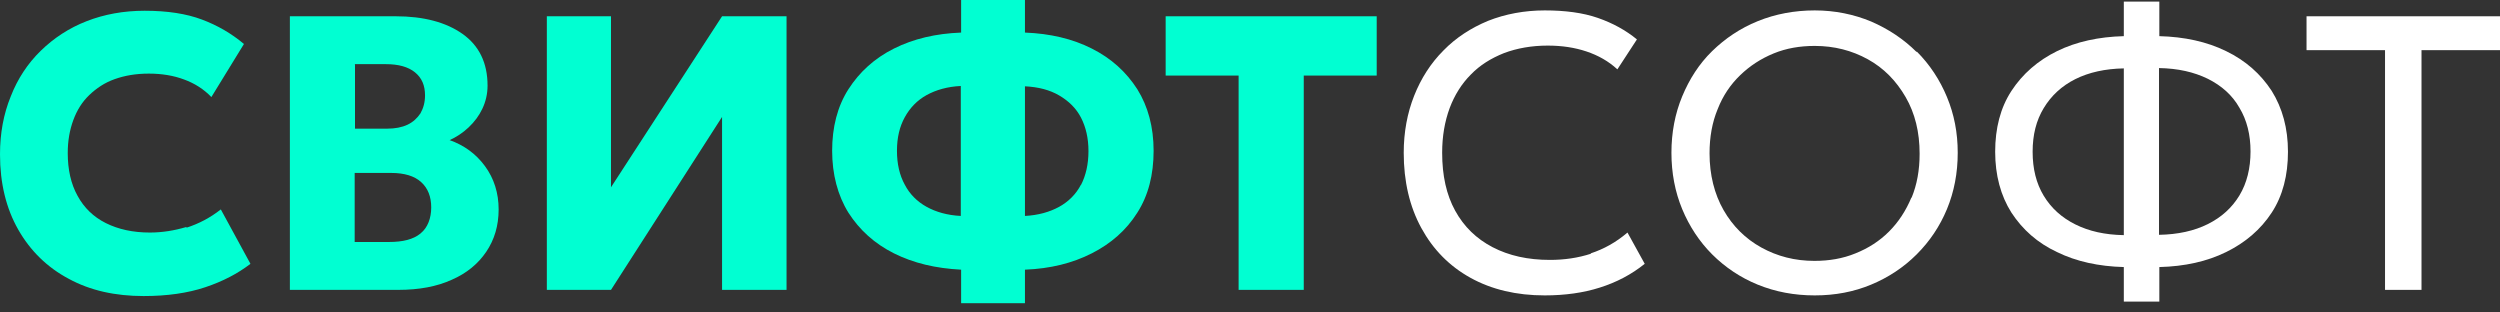 <?xml version="1.0" encoding="UTF-8"?> <svg xmlns="http://www.w3.org/2000/svg" width="176" height="22" viewBox="0 0 176 22" fill="none"><rect x="0" y="0" width="176" height="22" fill="#333333" stroke="none"/><path d="M13.115 15.982C12.267 16.234 11.418 16.371 10.547 16.371C9.355 16.371 8.323 16.142 7.452 15.706C6.581 15.271 5.916 14.629 5.457 13.78C4.998 12.955 4.769 11.946 4.769 10.777C4.769 9.905 4.907 9.149 5.159 8.461C5.411 7.773 5.778 7.177 6.282 6.695C6.787 6.214 7.36 5.824 8.071 5.572C8.782 5.32 9.561 5.182 10.478 5.182C11.396 5.182 12.221 5.32 12.955 5.595C13.711 5.87 14.353 6.283 14.881 6.833L17.174 3.096C16.302 2.362 15.316 1.789 14.216 1.376C13.115 0.963 11.785 0.757 10.18 0.757C8.69 0.757 7.337 1.009 6.099 1.491C4.861 1.972 3.783 2.683 2.866 3.577C1.949 4.471 1.238 5.549 0.757 6.787C0.252 8.025 0 9.378 0 10.868C0 12.909 0.436 14.675 1.284 16.165C2.132 17.655 3.325 18.825 4.838 19.627C6.351 20.453 8.117 20.842 10.112 20.842C11.762 20.842 13.207 20.636 14.445 20.223C15.683 19.811 16.738 19.26 17.632 18.573L15.546 14.743C14.789 15.339 13.986 15.752 13.138 16.027L13.115 15.982Z" fill="#01FFD2"></path><path d="M31.619 9.882C32.123 9.653 32.582 9.355 32.994 8.965C33.407 8.575 33.728 8.14 33.957 7.658C34.187 7.177 34.324 6.626 34.324 6.03C34.324 4.425 33.728 3.21 32.559 2.385C31.389 1.559 29.807 1.146 27.858 1.146H20.407V20.407H28.042C29.486 20.407 30.747 20.177 31.802 19.696C32.857 19.237 33.659 18.572 34.233 17.724C34.806 16.876 35.104 15.89 35.104 14.743C35.104 13.597 34.783 12.565 34.141 11.694C33.499 10.822 32.673 10.226 31.642 9.859L31.619 9.882ZM24.969 4.517H27.171C28.042 4.517 28.73 4.7 29.211 5.09C29.693 5.48 29.922 6.007 29.922 6.718C29.922 7.2 29.807 7.612 29.601 7.979C29.372 8.323 29.074 8.598 28.684 8.782C28.294 8.965 27.812 9.057 27.262 9.057H24.992V4.54L24.969 4.517ZM29.601 16.44C29.096 16.853 28.363 17.036 27.377 17.036H24.969V12.175H27.537C28.454 12.175 29.165 12.382 29.647 12.817C30.128 13.253 30.358 13.849 30.358 14.606C30.358 15.362 30.105 16.027 29.624 16.417L29.601 16.44Z" fill="#01FFD2"></path><path d="M43.014 13.184V1.146H38.497V20.407H43.014L50.833 8.231V20.407H55.373V1.146H50.833L43.014 13.184Z" fill="#01FFD2"></path><path d="M76.857 3.416C75.504 2.729 73.922 2.362 72.157 2.293V0H67.663V2.293C65.874 2.362 64.315 2.729 62.939 3.416C61.564 4.104 60.509 5.067 59.729 6.282C58.95 7.498 58.583 8.965 58.583 10.616C58.583 12.267 58.973 13.757 59.729 14.973C60.509 16.188 61.564 17.151 62.939 17.838C64.315 18.526 65.874 18.893 67.663 18.985V21.347H72.157V18.985C73.945 18.916 75.504 18.526 76.857 17.838C78.21 17.151 79.287 16.211 80.067 14.973C80.847 13.757 81.214 12.29 81.214 10.616C81.214 8.942 80.824 7.498 80.067 6.282C79.287 5.067 78.233 4.104 76.857 3.416ZM67.64 15.202C66.7 15.156 65.897 14.927 65.232 14.56C64.567 14.193 64.04 13.665 63.696 13.001C63.329 12.336 63.146 11.533 63.146 10.616C63.146 9.699 63.329 8.919 63.696 8.254C64.063 7.589 64.567 7.062 65.232 6.695C65.897 6.328 66.7 6.099 67.64 6.053V15.179V15.202ZM76.1 13.001C75.757 13.665 75.229 14.193 74.564 14.56C73.899 14.927 73.074 15.156 72.157 15.202V6.076C73.097 6.122 73.899 6.328 74.564 6.718C75.229 7.108 75.757 7.612 76.1 8.277C76.444 8.942 76.628 9.722 76.628 10.639C76.628 11.556 76.444 12.359 76.1 13.024V13.001Z" fill="#01FFD2"></path><path d="M82.062 1.146V5.32H87.198V20.407H91.784V5.32H96.92V1.146H82.062Z" fill="#01FFD2"></path><path d="M112.006 17.861C111.089 18.159 110.126 18.297 109.117 18.297C107.558 18.297 106.228 17.999 105.081 17.403C103.935 16.806 103.064 15.958 102.445 14.835C101.826 13.711 101.528 12.358 101.528 10.753C101.528 9.584 101.711 8.552 102.055 7.612C102.399 6.695 102.903 5.892 103.545 5.25C104.187 4.585 104.967 4.104 105.884 3.737C106.801 3.393 107.833 3.21 108.956 3.21C109.965 3.21 110.859 3.347 111.685 3.622C112.51 3.898 113.244 4.31 113.863 4.883L115.239 2.774C114.459 2.132 113.542 1.628 112.487 1.261C111.433 0.894 110.172 0.733 108.75 0.733C107.328 0.733 105.976 0.986 104.76 1.467C103.545 1.972 102.491 2.659 101.619 3.554C100.725 4.448 100.037 5.526 99.556 6.741C99.074 7.956 98.822 9.309 98.822 10.753C98.822 12.771 99.235 14.537 100.06 16.05C100.886 17.563 102.032 18.732 103.522 19.558C105.013 20.383 106.755 20.796 108.75 20.796C110.172 20.796 111.479 20.613 112.625 20.246C113.794 19.879 114.849 19.329 115.789 18.572L114.574 16.371C113.771 17.059 112.9 17.54 111.983 17.838L112.006 17.861Z" fill="white"></path><path d="M134.935 3.668C134.018 2.751 132.94 2.04 131.725 1.513C130.509 1.009 129.18 0.733 127.758 0.733C126.336 0.733 124.984 0.986 123.745 1.49C122.507 1.994 121.453 2.705 120.535 3.599C119.618 4.494 118.93 5.571 118.426 6.787C117.922 8.002 117.669 9.332 117.669 10.753C117.669 12.175 117.922 13.505 118.426 14.72C118.93 15.935 119.641 17.013 120.535 17.907C121.43 18.801 122.507 19.535 123.745 20.039C124.984 20.544 126.313 20.796 127.758 20.796C129.202 20.796 130.509 20.544 131.725 20.039C132.94 19.535 134.018 18.824 134.935 17.907C135.852 16.99 136.563 15.935 137.067 14.72C137.571 13.505 137.824 12.175 137.824 10.753C137.824 9.332 137.571 8.048 137.067 6.832C136.563 5.617 135.852 4.54 134.935 3.622V3.668ZM134.568 13.895C134.178 14.835 133.651 15.637 132.986 16.302C132.321 16.967 131.541 17.471 130.624 17.838C129.73 18.205 128.767 18.366 127.735 18.366C126.359 18.366 125.121 18.045 123.998 17.425C122.874 16.806 121.98 15.912 121.338 14.789C120.696 13.665 120.352 12.312 120.352 10.799C120.352 9.653 120.535 8.621 120.925 7.681C121.292 6.741 121.819 5.961 122.507 5.296C123.195 4.631 123.975 4.127 124.869 3.76C125.763 3.393 126.726 3.233 127.758 3.233C129.134 3.233 130.372 3.554 131.495 4.173C132.619 4.792 133.49 5.686 134.155 6.832C134.82 7.979 135.141 9.309 135.141 10.822C135.141 11.969 134.958 13 134.568 13.94V13.895Z" fill="white"></path><path d="M156.717 3.599C155.364 2.934 153.782 2.591 152.017 2.545V0.114H149.517V2.545C147.752 2.591 146.17 2.934 144.817 3.599C143.464 4.264 142.387 5.204 141.607 6.397C140.827 7.589 140.46 9.034 140.46 10.684C140.46 12.335 140.85 13.78 141.607 14.972C142.387 16.164 143.441 17.104 144.817 17.746C146.17 18.411 147.752 18.755 149.517 18.801V21.232H152.017V18.801C153.805 18.755 155.364 18.411 156.717 17.746C158.07 17.081 159.147 16.164 159.927 14.972C160.707 13.78 161.073 12.335 161.073 10.684C161.073 9.034 160.684 7.612 159.927 6.397C159.147 5.204 158.093 4.264 156.717 3.599ZM149.517 16.554C148.187 16.531 147.064 16.279 146.101 15.797C145.138 15.316 144.404 14.651 143.877 13.78C143.35 12.909 143.097 11.877 143.097 10.684C143.097 9.492 143.35 8.483 143.877 7.612C144.404 6.741 145.138 6.053 146.101 5.571C147.064 5.09 148.21 4.838 149.517 4.815V16.554ZM157.657 13.757C157.13 14.628 156.396 15.293 155.433 15.775C154.47 16.256 153.324 16.508 151.994 16.531V4.792C153.324 4.815 154.447 5.067 155.433 5.548C156.396 6.03 157.153 6.695 157.657 7.589C158.184 8.46 158.437 9.492 158.437 10.662C158.437 11.831 158.184 12.886 157.657 13.757Z" fill="white"></path><path d="M162.38 1.146V3.531H167.906V20.407H170.474V3.531H176V1.146H162.38Z" fill="white"></path></svg> 
